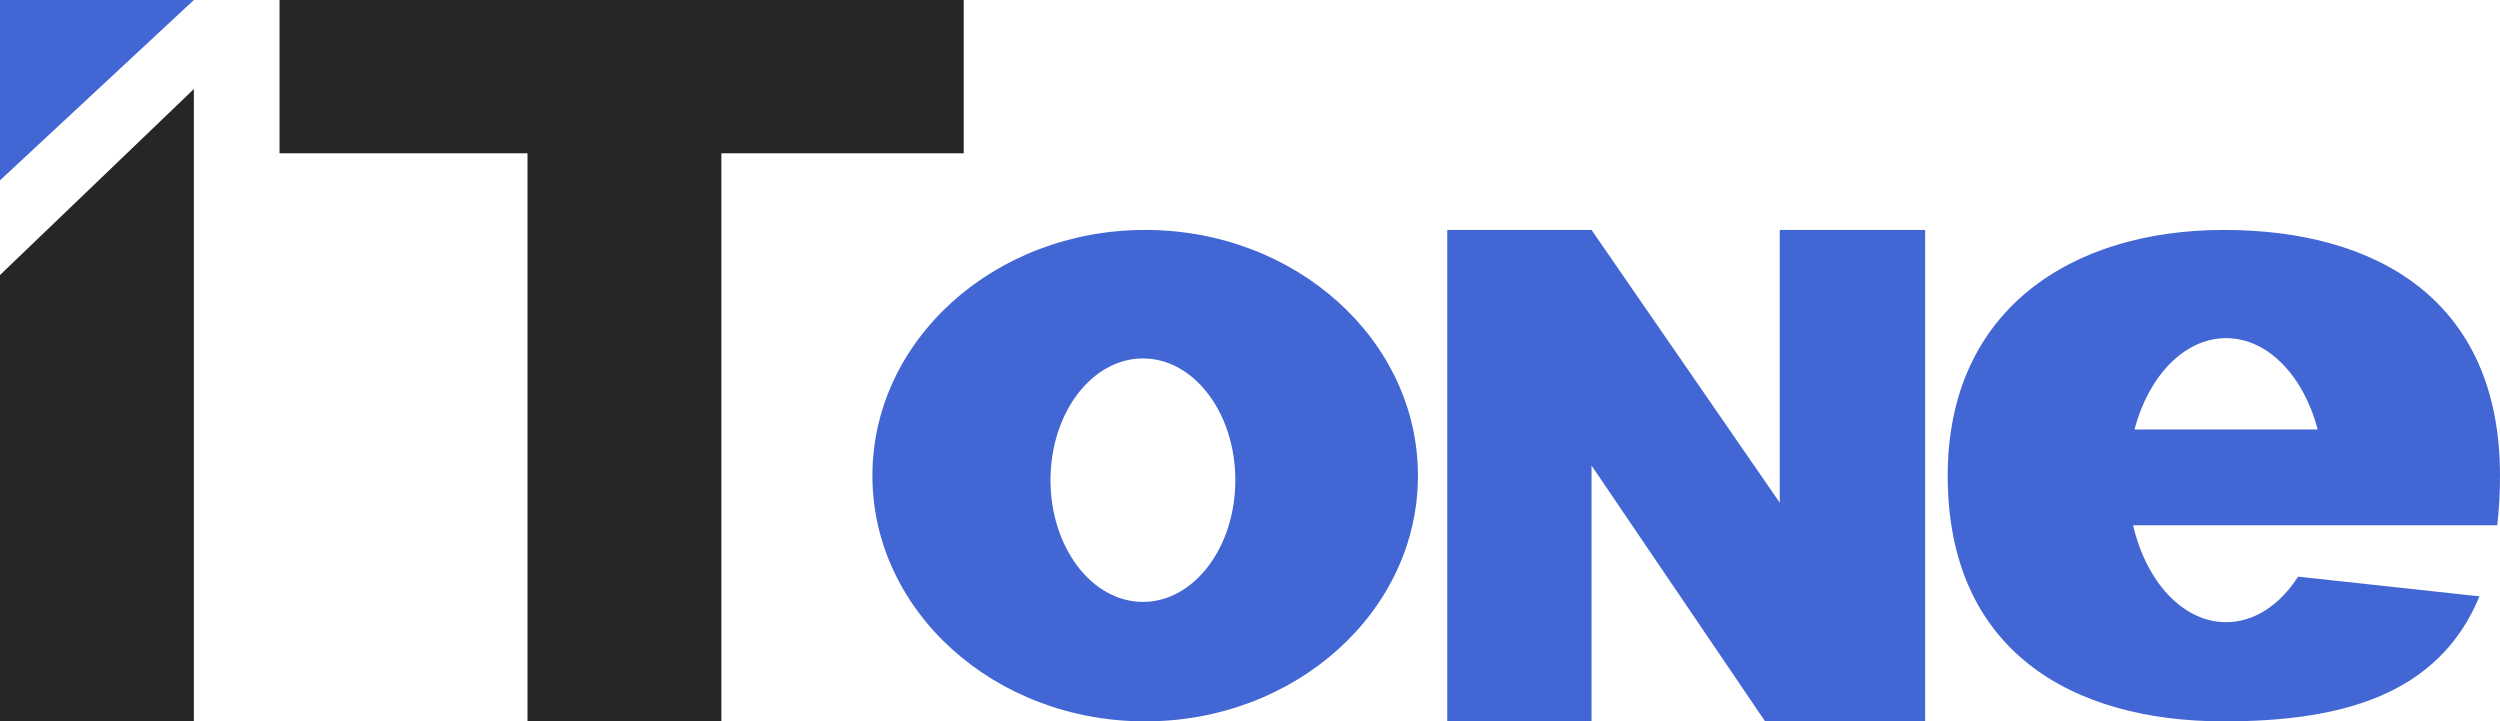 <svg width="1109" height="320" viewBox="0 0 1109 320" fill="none" xmlns="http://www.w3.org/2000/svg">
<path fill-rule="evenodd" clip-rule="evenodd" d="M508 320C574.827 320 629 271.199 629 211C629 150.801 574.827 102 508 102C441.173 102 387 150.801 387 211C387 271.199 441.173 320 508 320ZM507 267C529.644 267 548 242.823 548 213C548 183.177 529.644 159 507 159C484.356 159 466 183.177 466 213C466 242.823 484.356 267 507 267Z" fill="#4266D4"/>
<path d="M642 102H706L789.5 223V102H854V320H783L706 206.5V320H642V102Z" fill="#4266D4"/>
<path fill-rule="evenodd" clip-rule="evenodd" d="M1099.9 264.537C1081.61 308.82 1037.73 320 986.5 320C918.845 320 864 288.5 864 211C864 137.5 918.845 102 986.5 102C1054.15 102 1109 133 1109 211C1109 218.862 1108.58 226.184 1107.76 233H946.238C952.01 257.99 968.303 276 987.5 276C1000.11 276 1011.47 268.226 1019.42 255.805L1099.9 264.537ZM987.5 150C968.949 150 953.11 166.818 946.856 190.5H1028.14C1021.89 166.818 1006.05 150 987.5 150Z" fill="#4266D4"/>
<path d="M124 0H427.5V68H320V320H234V68H124V0Z" fill="#262626"/>
<path d="M0 122L86 39.5V320H0V122Z" fill="#262626"/>
<path d="M0 0H86L0 80V0Z" fill="#4266D4"/>
</svg>
